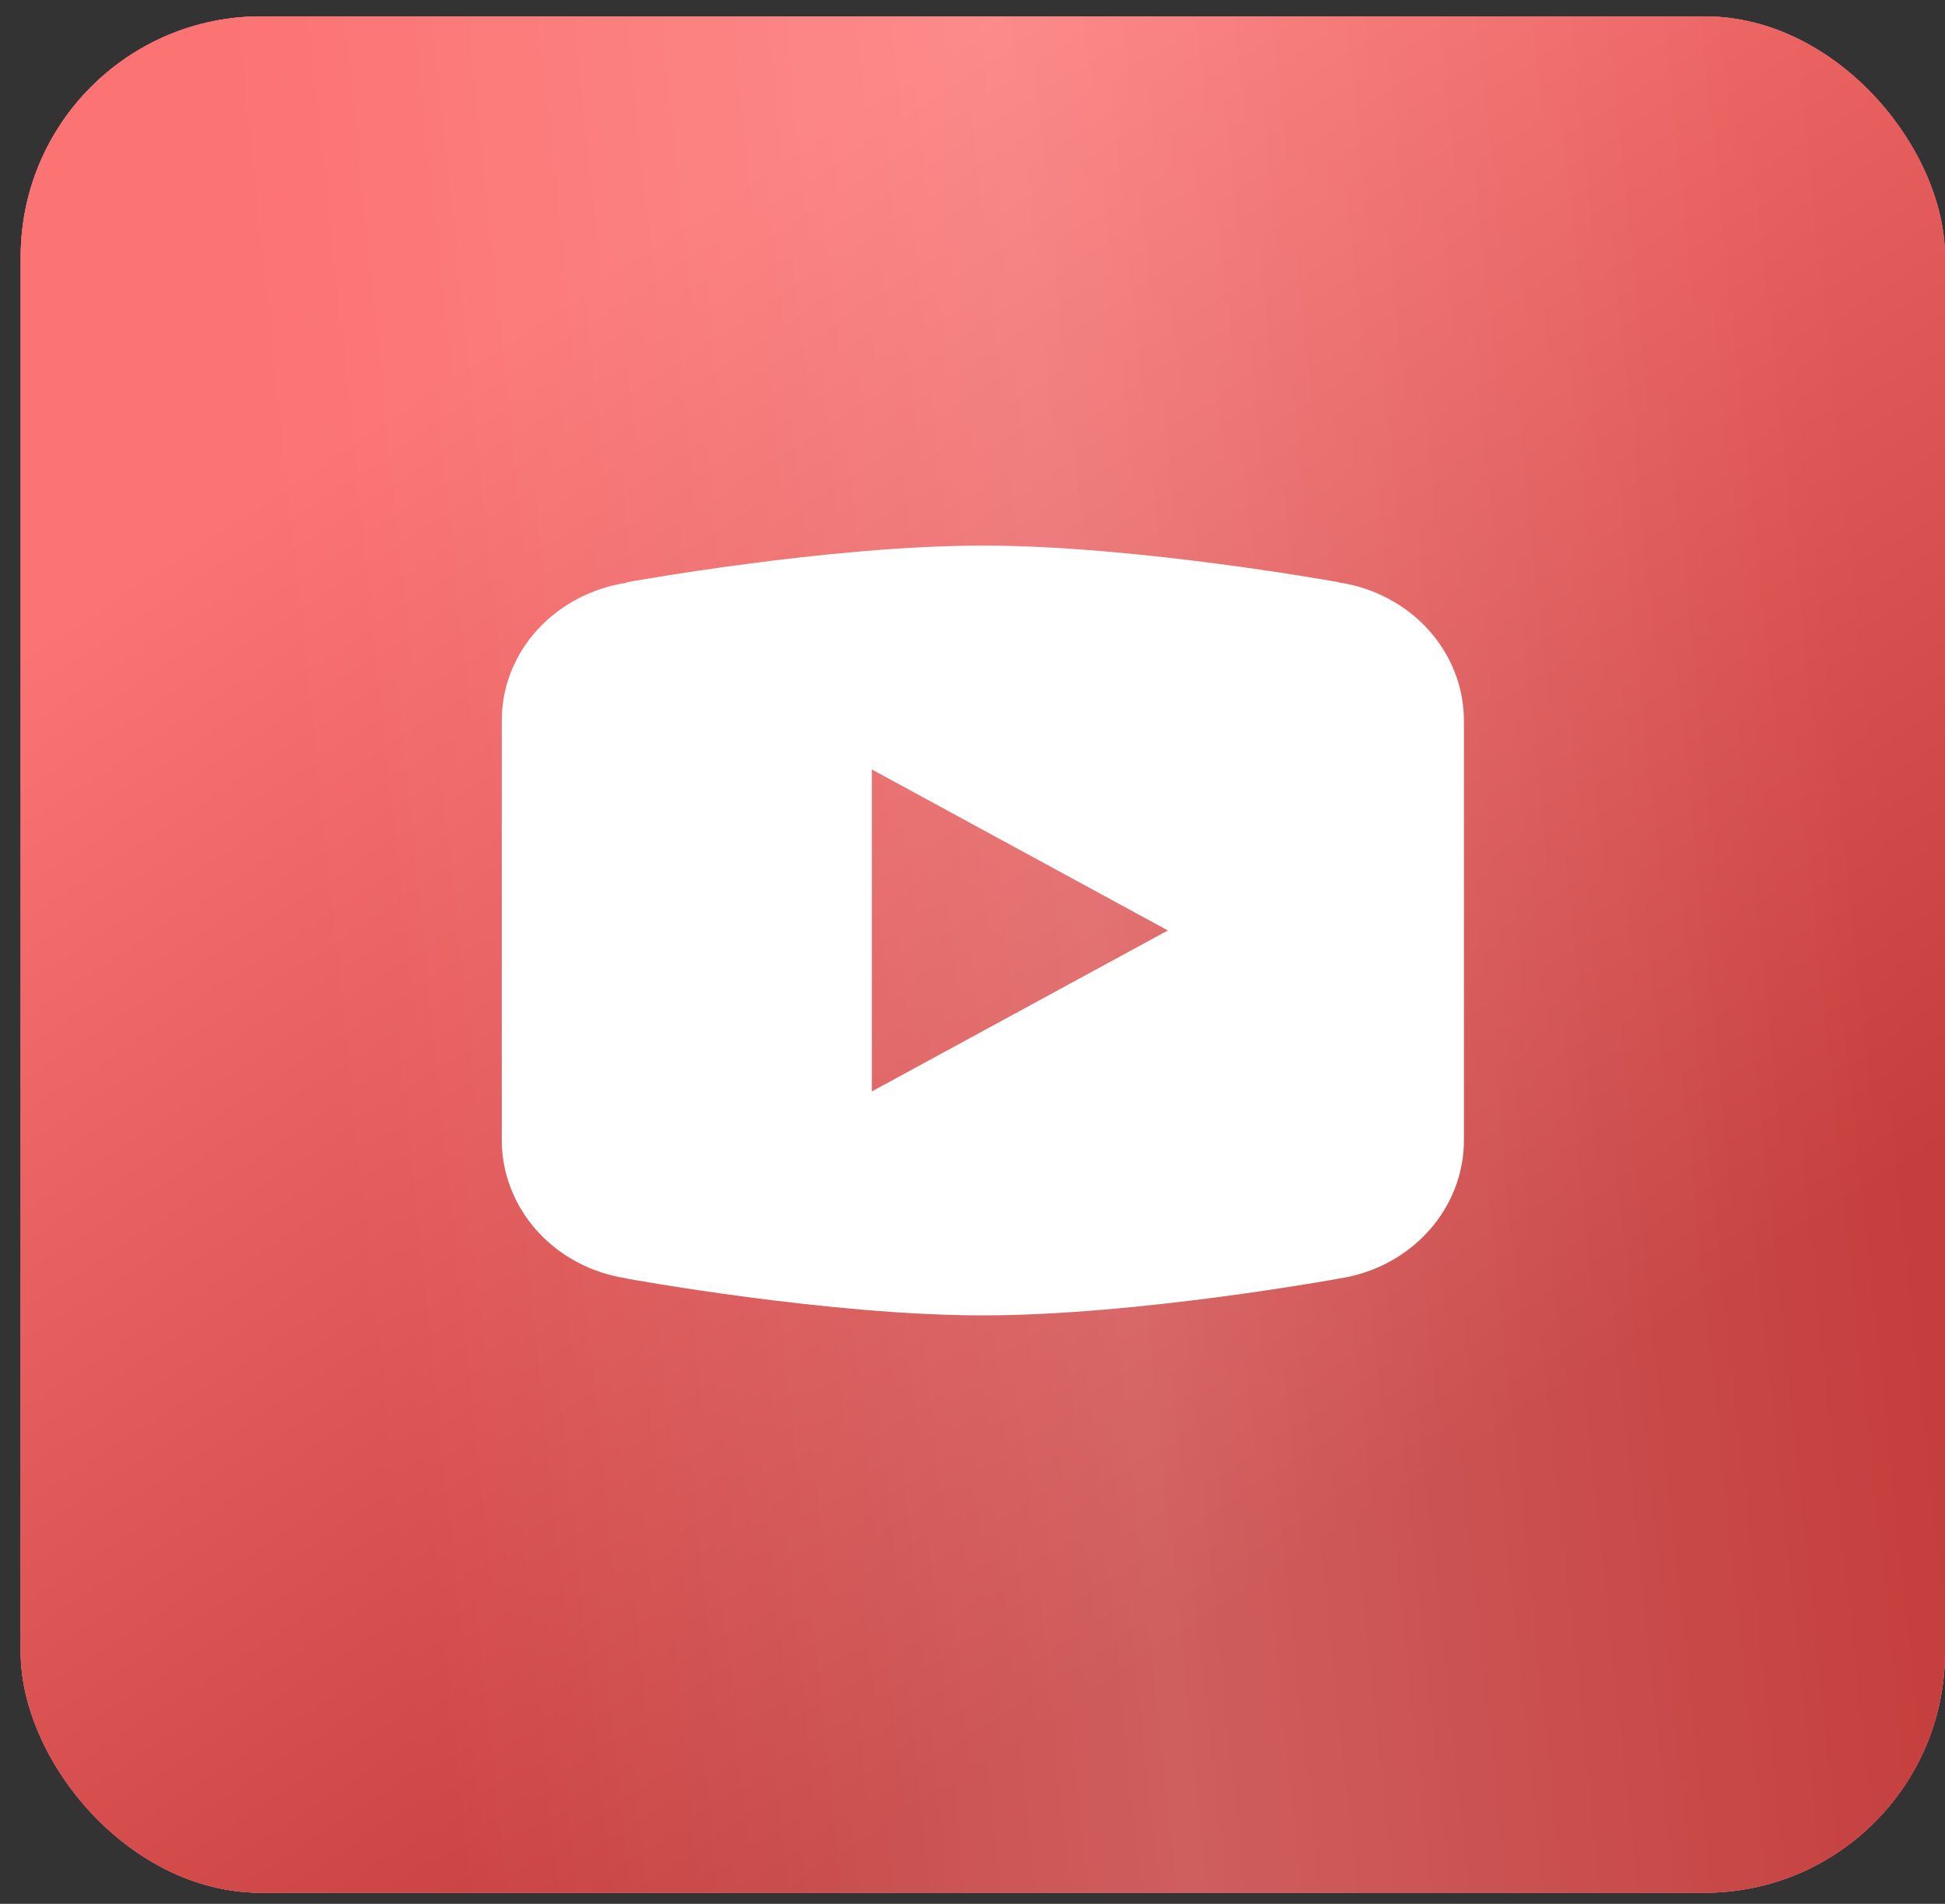 <?xml version="1.0" encoding="UTF-8"?> <svg xmlns="http://www.w3.org/2000/svg" width="47" height="46" viewBox="0 0 47 46" fill="none"><rect x="0" y="0" width="47" height="46" fill="#333333" stroke="none"/> <rect x="0.5" y="0.395" width="46.5" height="45.337" rx="5.812" fill="#D9D9D9"></rect> <rect x="0.5" y="0.395" width="46.5" height="45.337" rx="5.812" fill="url(#paint0_linear_466_2590)"></rect> <rect x="0.5" y="0.395" width="46.5" height="45.337" rx="5.812" fill="url(#paint1_radial_466_2590)"></rect> <rect x="0.5" y="0.395" width="46.5" height="45.337" rx="5.812" fill="url(#paint2_linear_466_2590)"></rect> <rect x="0.5" y="0.395" width="46.5" height="45.337" rx="5.812" fill="url(#paint3_linear_466_2590)" fill-opacity="0.17"></rect> <path d="M23.75 13.182C20.007 13.182 15.148 14.068 15.148 14.068L15.136 14.082C13.431 14.339 12.125 15.724 12.125 17.409V22.481V22.483V27.553V27.555C12.127 28.359 12.432 29.137 12.985 29.748C13.539 30.359 14.304 30.763 15.145 30.888L15.148 30.893C15.148 30.893 20.007 31.782 23.75 31.782C27.493 31.782 32.352 30.893 32.352 30.893L32.353 30.892C33.195 30.767 33.962 30.362 34.515 29.75C35.069 29.139 35.374 28.36 35.375 27.555V27.553V22.483V22.481V17.409C35.374 16.604 35.069 15.826 34.516 15.215C33.962 14.603 33.196 14.199 32.355 14.073L32.352 14.068C32.352 14.068 27.493 13.182 23.75 13.182ZM21.067 18.591L28.221 22.481L21.067 26.371V18.591Z" fill="white"></path> <defs> <linearGradient id="paint0_linear_466_2590" x1="9.006" y1="4.676" x2="47.669" y2="22.682" gradientUnits="userSpaceOnUse"> <stop stop-color="#DC5765"></stop> <stop offset="1" stop-color="#7C343C"></stop> </linearGradient> <radialGradient id="paint1_radial_466_2590" cx="0" cy="0" r="1" gradientUnits="userSpaceOnUse" gradientTransform="translate(21.694 16.433) rotate(96.674) scale(32.932 33.877)"> <stop stop-color="#CA3E58"></stop> <stop offset="1" stop-color="#F96782"></stop> </radialGradient> <linearGradient id="paint2_linear_466_2590" x1="-7.41" y1="20.796" x2="12.053" y2="50.555" gradientUnits="userSpaceOnUse"> <stop stop-color="#FC7373"></stop> <stop offset="0.312" stop-color="#EB6262"></stop> <stop offset="1" stop-color="#C53D3D"></stop> </linearGradient> <linearGradient id="paint3_linear_466_2590" x1="41.59" y1="-18.34" x2="3.987" y2="-14.375" gradientUnits="userSpaceOnUse"> <stop stop-color="white" stop-opacity="0"></stop> <stop offset="0.514" stop-color="white"></stop> <stop offset="1" stop-color="white" stop-opacity="0"></stop> </linearGradient> </defs> </svg> 